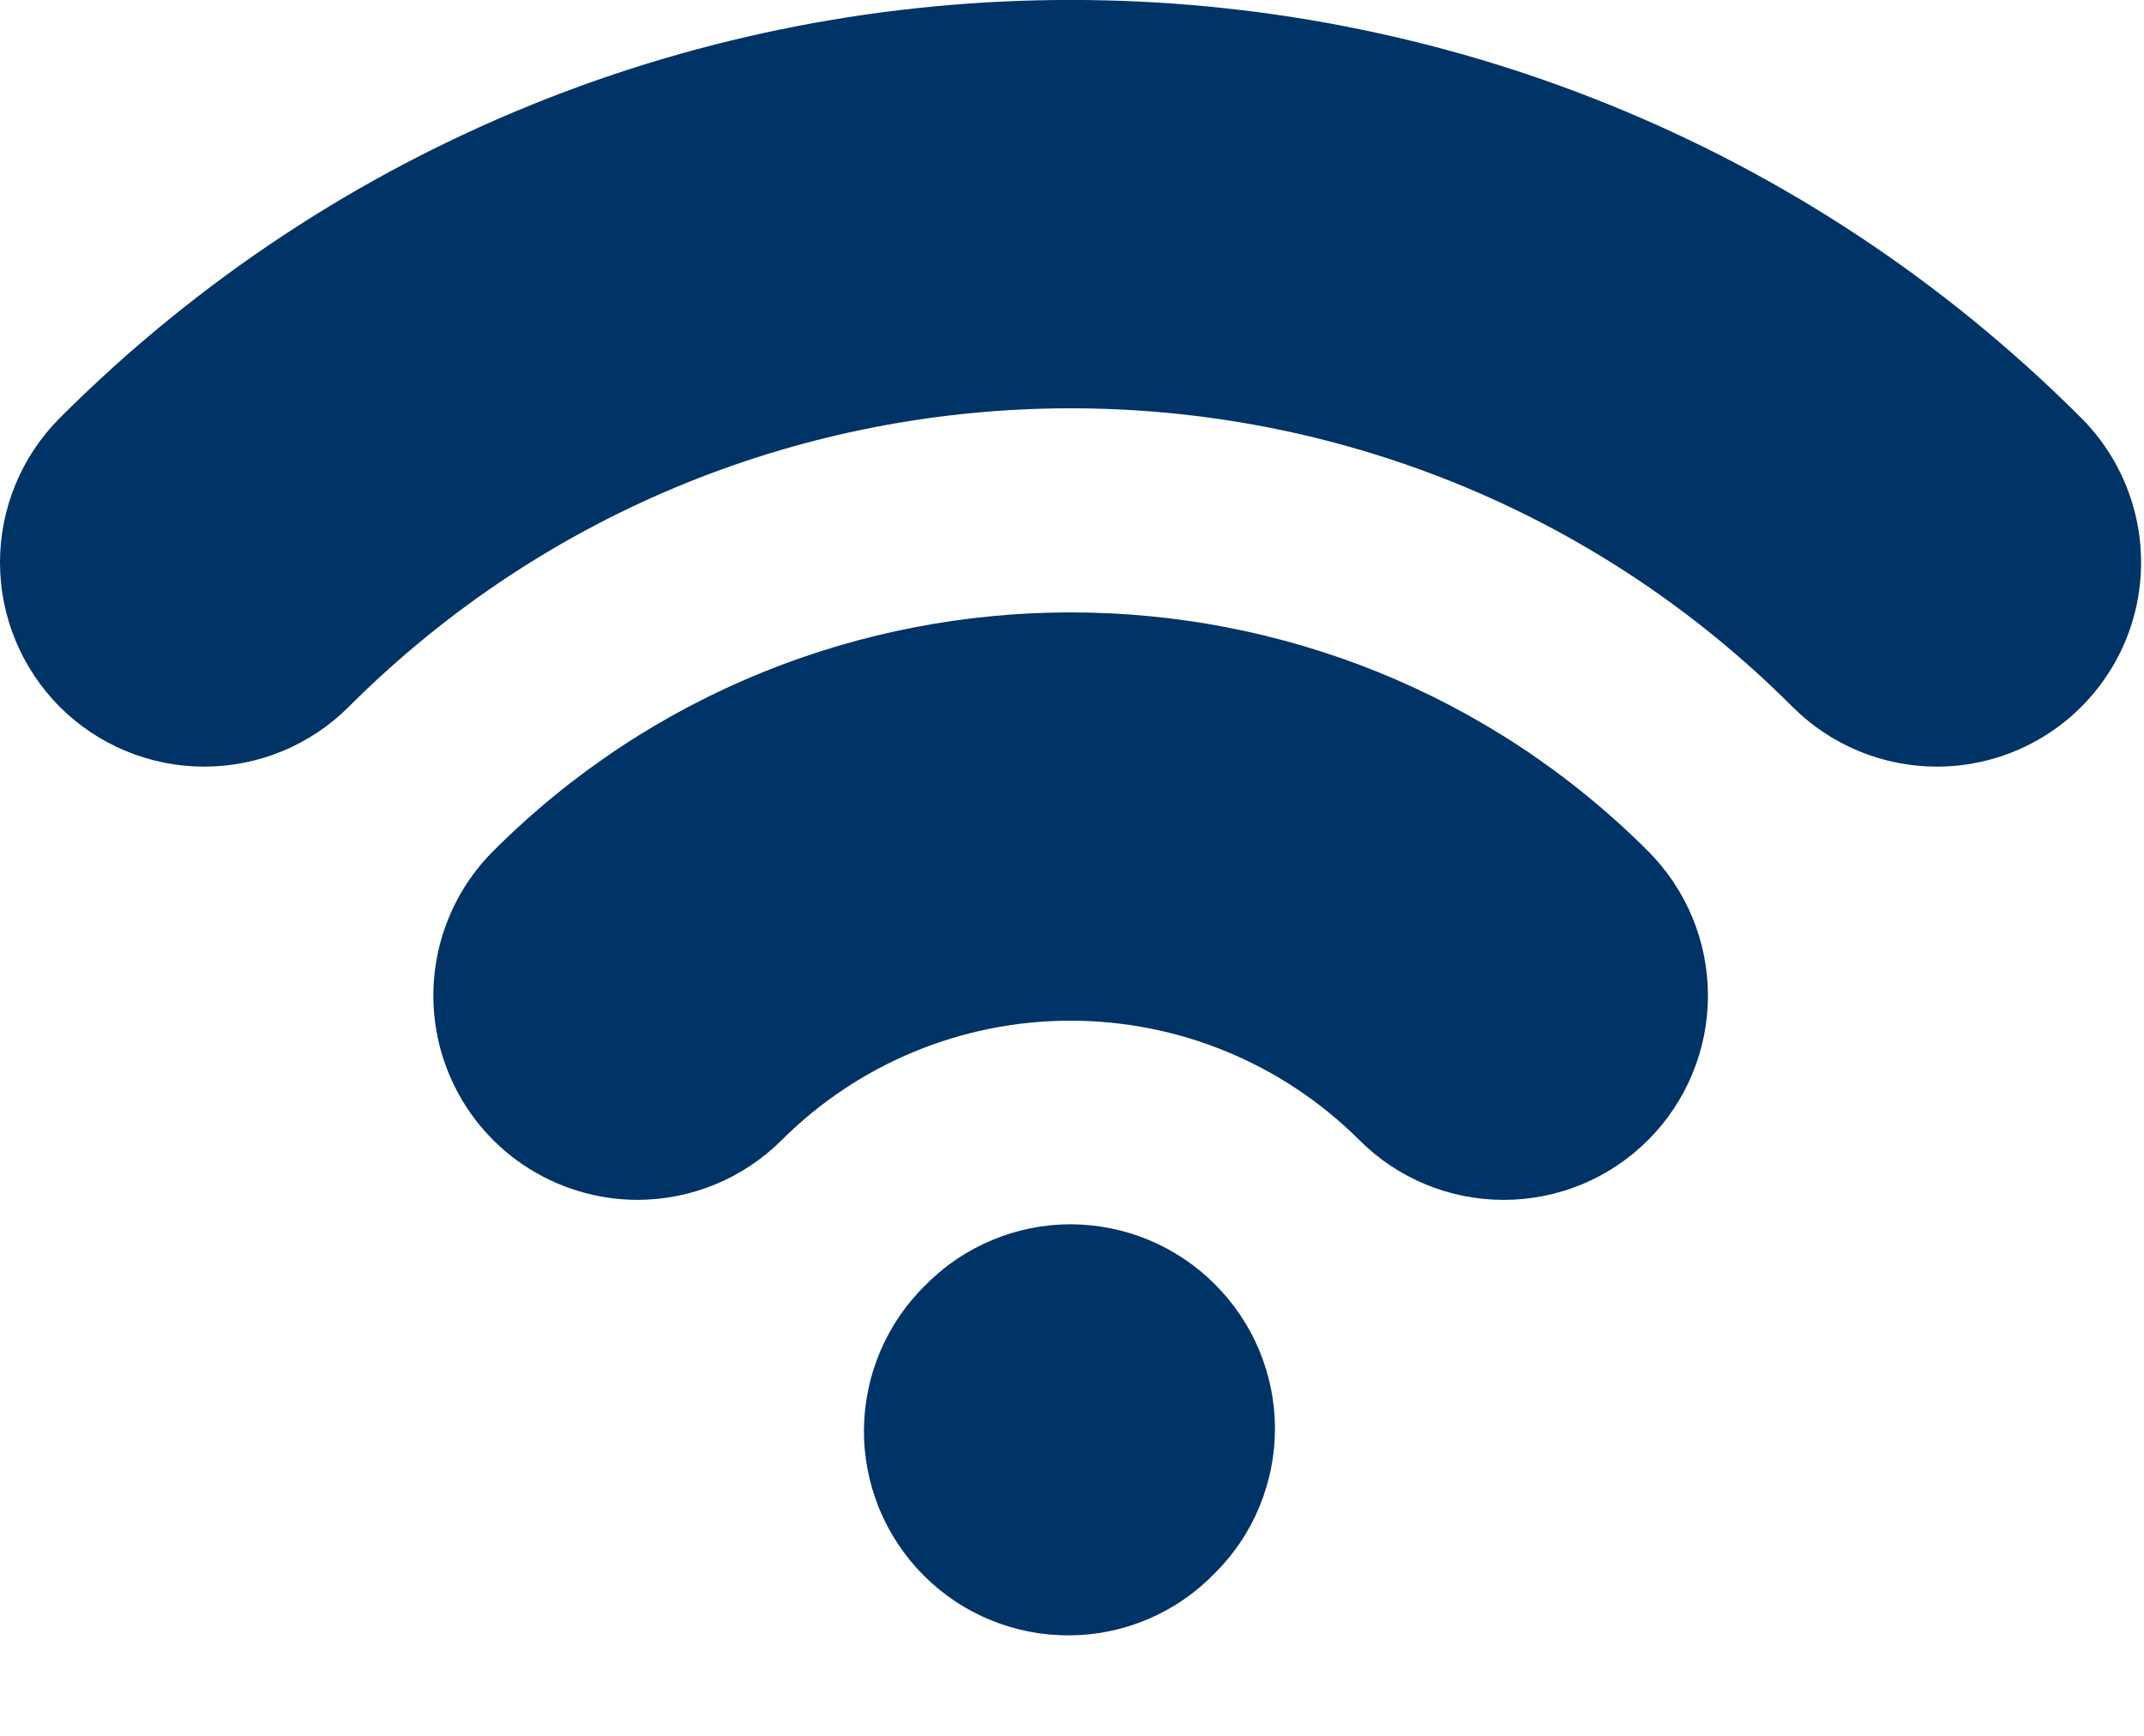 <svg width="21" height="17" viewBox="0 0 21 17" fill="none" xmlns="http://www.w3.org/2000/svg">
<path id="Vector" d="M11.901 15.405C12.087 15.22 12.235 15 12.335 14.758C12.436 14.515 12.488 14.255 12.488 13.992C12.488 13.73 12.436 13.47 12.335 13.227C12.235 12.985 12.087 12.765 11.901 12.579C11.716 12.393 11.495 12.245 11.253 12.144C11.01 12.043 10.75 11.991 10.487 11.99C10.225 11.99 9.964 12.042 9.722 12.143C9.479 12.243 9.258 12.391 9.073 12.578C8.882 12.762 8.73 12.983 8.625 13.227C8.52 13.471 8.465 13.733 8.462 13.999C8.46 14.264 8.511 14.528 8.611 14.773C8.712 15.019 8.86 15.242 9.048 15.43C9.236 15.618 9.459 15.767 9.705 15.867C9.951 15.968 10.214 16.018 10.48 16.016C10.745 16.014 11.008 15.959 11.252 15.854C11.496 15.749 11.716 15.597 11.901 15.405ZM18.972 7.508C18.442 7.508 17.933 7.298 17.558 6.923C13.659 3.023 7.315 3.025 3.415 6.923C3.04 7.298 2.531 7.508 2 7.508C1.47 7.508 0.961 7.298 0.586 6.923C0.211 6.547 0 6.039 0 5.508C0 4.977 0.211 4.469 0.586 4.093C6.045 -1.365 14.927 -1.365 20.385 4.093C20.665 4.373 20.855 4.729 20.933 5.117C21.01 5.505 20.971 5.908 20.82 6.273C20.668 6.639 20.412 6.951 20.083 7.171C19.754 7.391 19.367 7.508 18.972 7.508ZM6.244 11.751C5.848 11.75 5.462 11.633 5.133 11.413C4.804 11.194 4.548 10.881 4.397 10.516C4.245 10.15 4.206 9.748 4.283 9.36C4.36 8.973 4.55 8.616 4.83 8.336C7.948 5.218 13.024 5.218 16.143 8.336C16.518 8.712 16.729 9.22 16.729 9.751C16.729 10.281 16.518 10.79 16.143 11.165C15.768 11.541 15.259 11.751 14.728 11.751C14.198 11.751 13.689 11.541 13.314 11.165C12.563 10.416 11.546 9.996 10.485 9.996C9.425 9.996 8.408 10.416 7.657 11.165C7.282 11.54 6.774 11.75 6.244 11.751Z" fill="#003366"/>
</svg>
